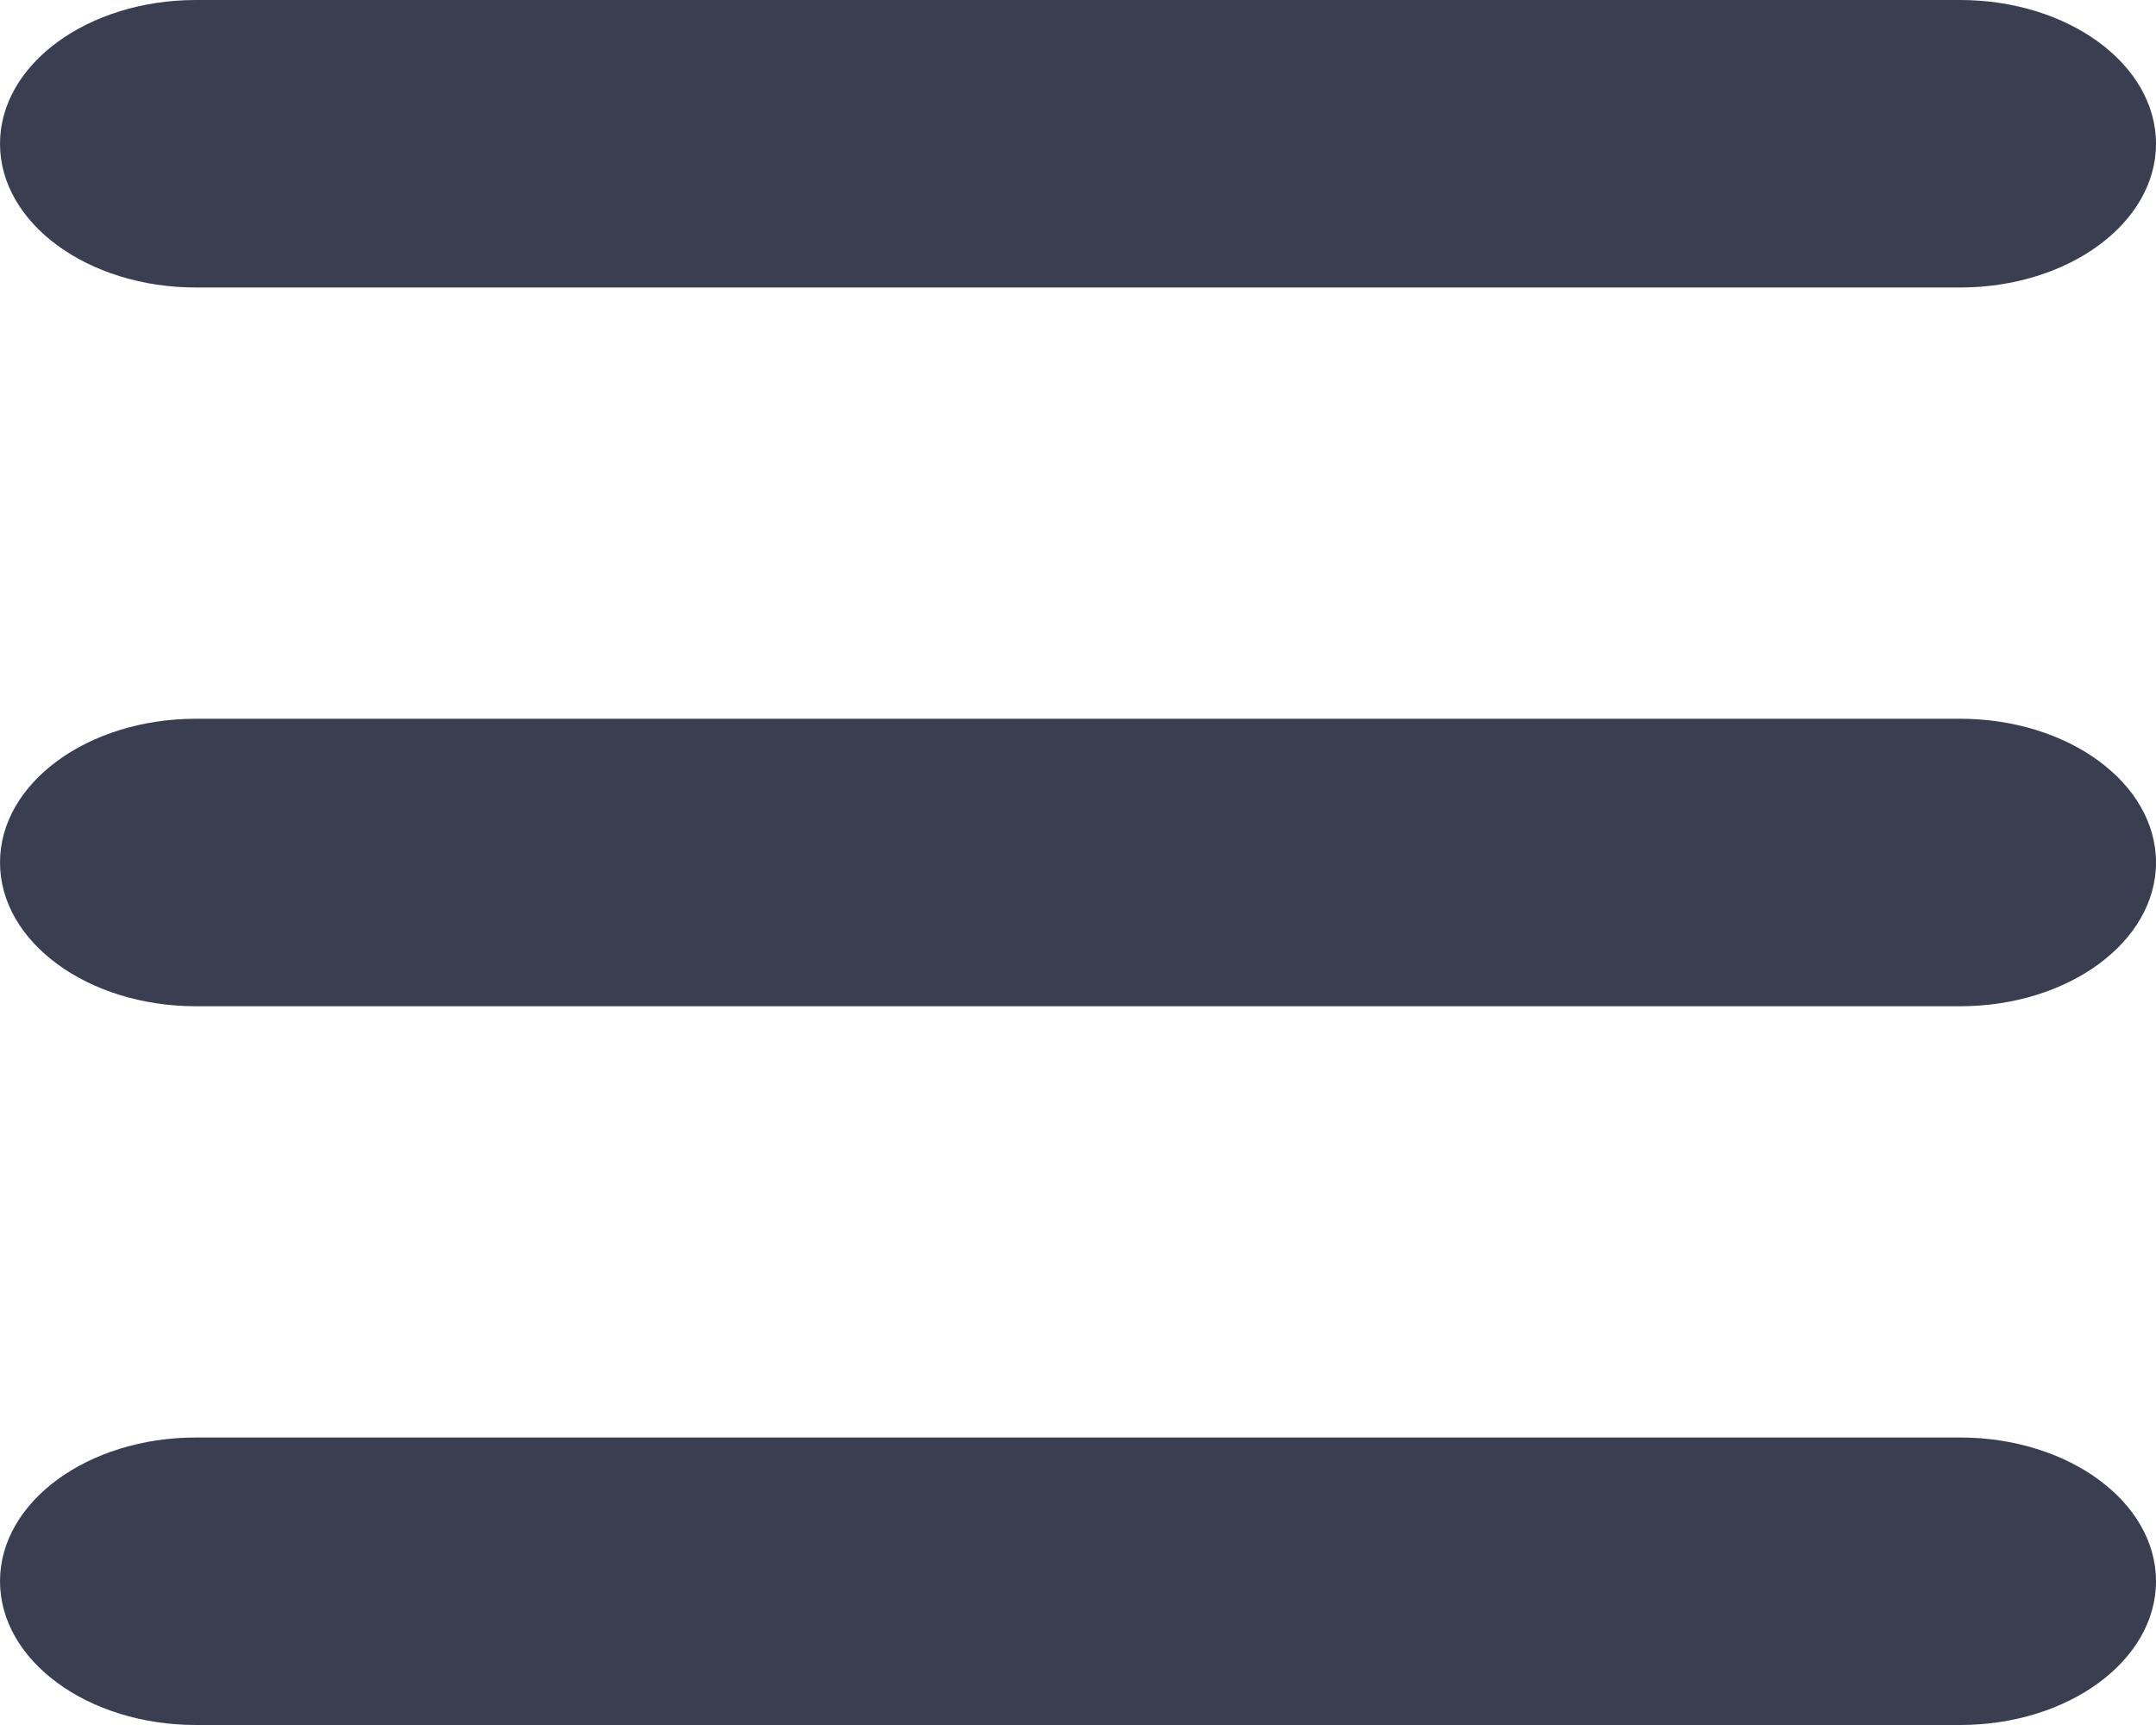 <?xml version="1.0" encoding="utf-8"?>
<svg width="30px" height="24px" viewBox="0 0 30 24" version="1.1" xmlns:xlink="http://www.w3.org/1999/xlink" xmlns="http://www.w3.org/2000/svg">
  <g id="Group">
    <g id="Group">
      <path d="M0 2C0 0.895 1.221 0 2.727 0L27.273 0C28.779 0 30 0.895 30 2C30 3.105 28.779 4 27.273 4L2.727 4C1.221 4 0 3.105 0 2Z" id="Path" fill="#393E51" stroke="none" />
      <path d="M0 12C0 10.895 1.221 10 2.727 10L27.273 10C28.779 10 30 10.895 30 12C30 13.105 28.779 14 27.273 14L2.727 14C1.221 14 0 13.105 0 12Z" id="Path" fill="#393E51" stroke="none" />
      <path d="M2.727 20C1.221 20 0 20.895 0 22C0 23.105 1.221 24 2.727 24L27.273 24C28.779 24 30 23.105 30 22C30 20.895 28.779 20 27.273 20L2.727 20Z" id="Path" fill="#393E51" stroke="none" />
    </g>
  </g>
</svg>